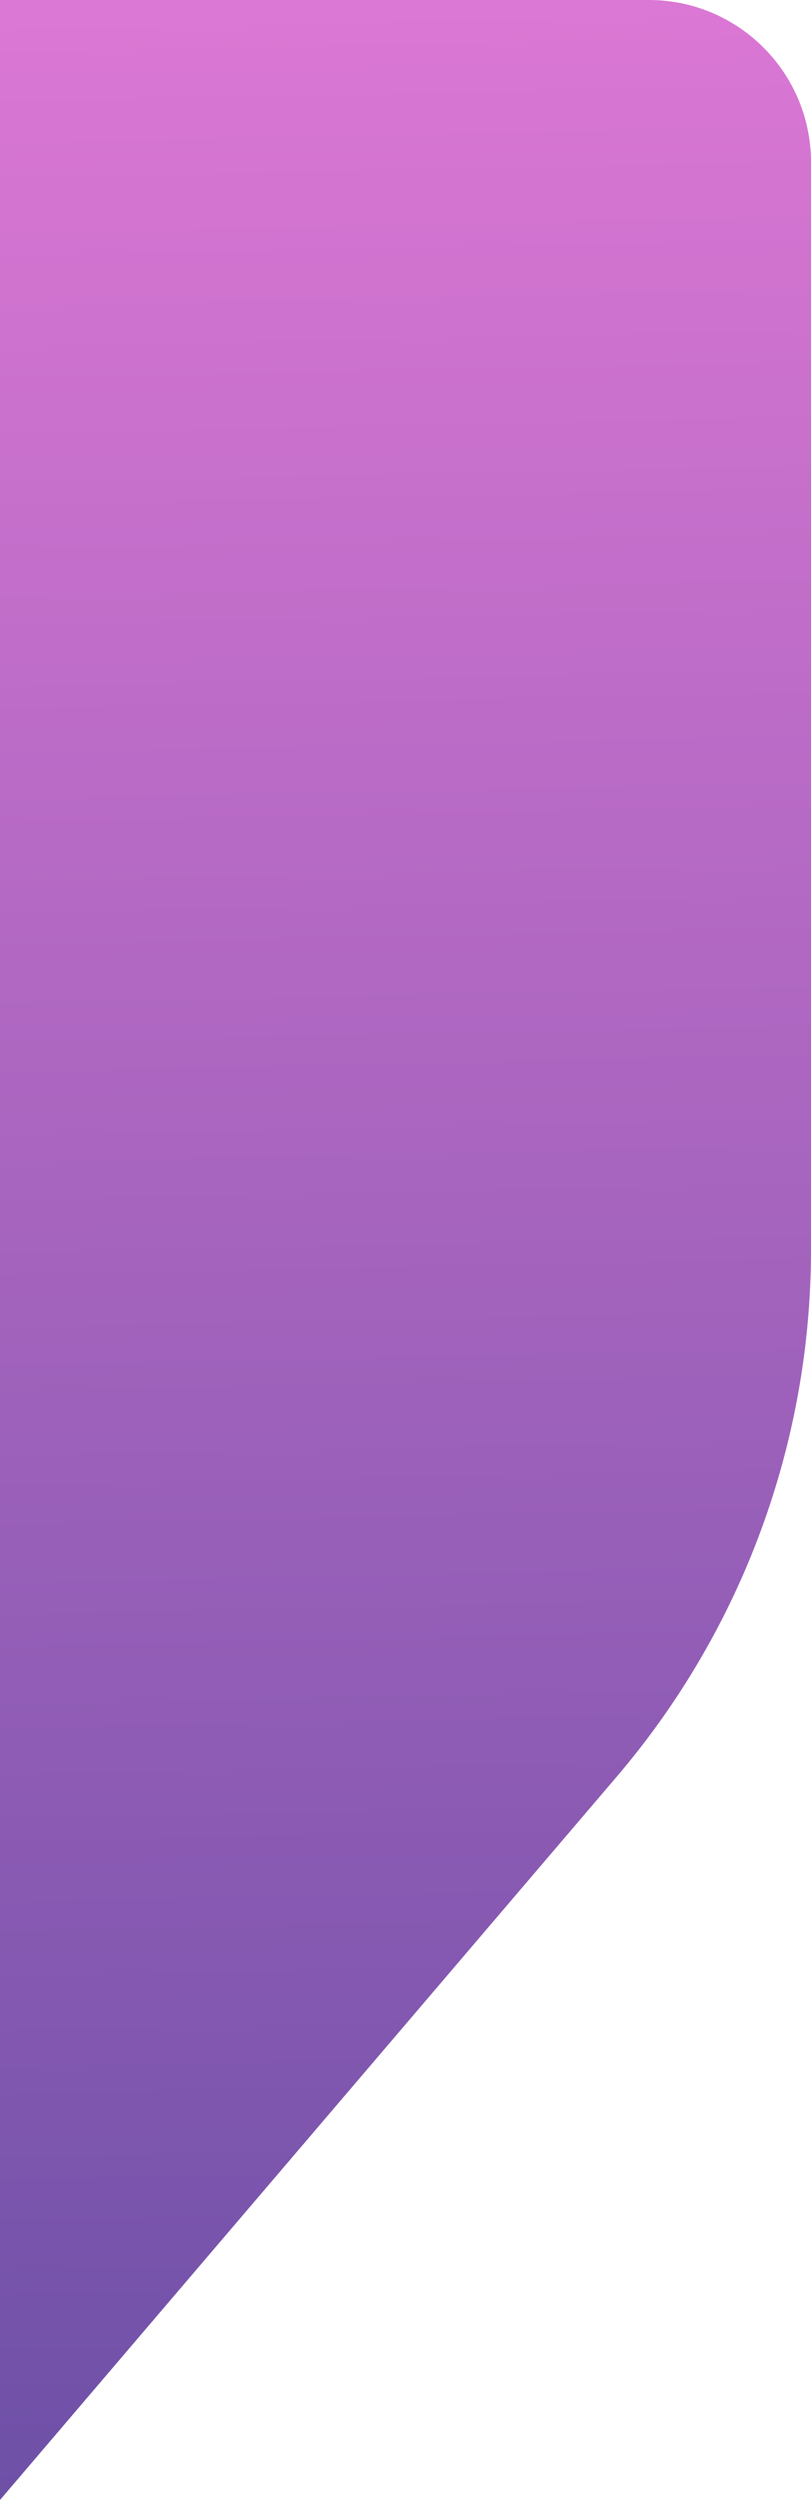 <?xml version="1.0" encoding="UTF-8"?> <svg xmlns="http://www.w3.org/2000/svg" width="50" height="154" viewBox="0 0 50 154" fill="none"><g clip-path="url(#clip0_1426_5)"><path d="M40 0C45.523 -1.57993e-07 50 4.477 50 10L50 76.974C50 88.872 45.757 100.38 38.034 109.43L3.8147e-06 154V1.14428e-06L40 0Z" fill="url(#paint0_linear_1426_5)"></path></g><defs><linearGradient id="paint0_linear_1426_5" x1="29.784" y1="153.939" x2="26.637" y2="0.568" gradientUnits="userSpaceOnUse"><stop stop-color="#6D50A7"></stop><stop offset="1" stop-color="#DB77D4"></stop></linearGradient><clipPath id="clip0_1426_5"><rect width="50" height="154" fill="white" transform="matrix(-1 0 0 1 50 0)"></rect></clipPath></defs></svg> 